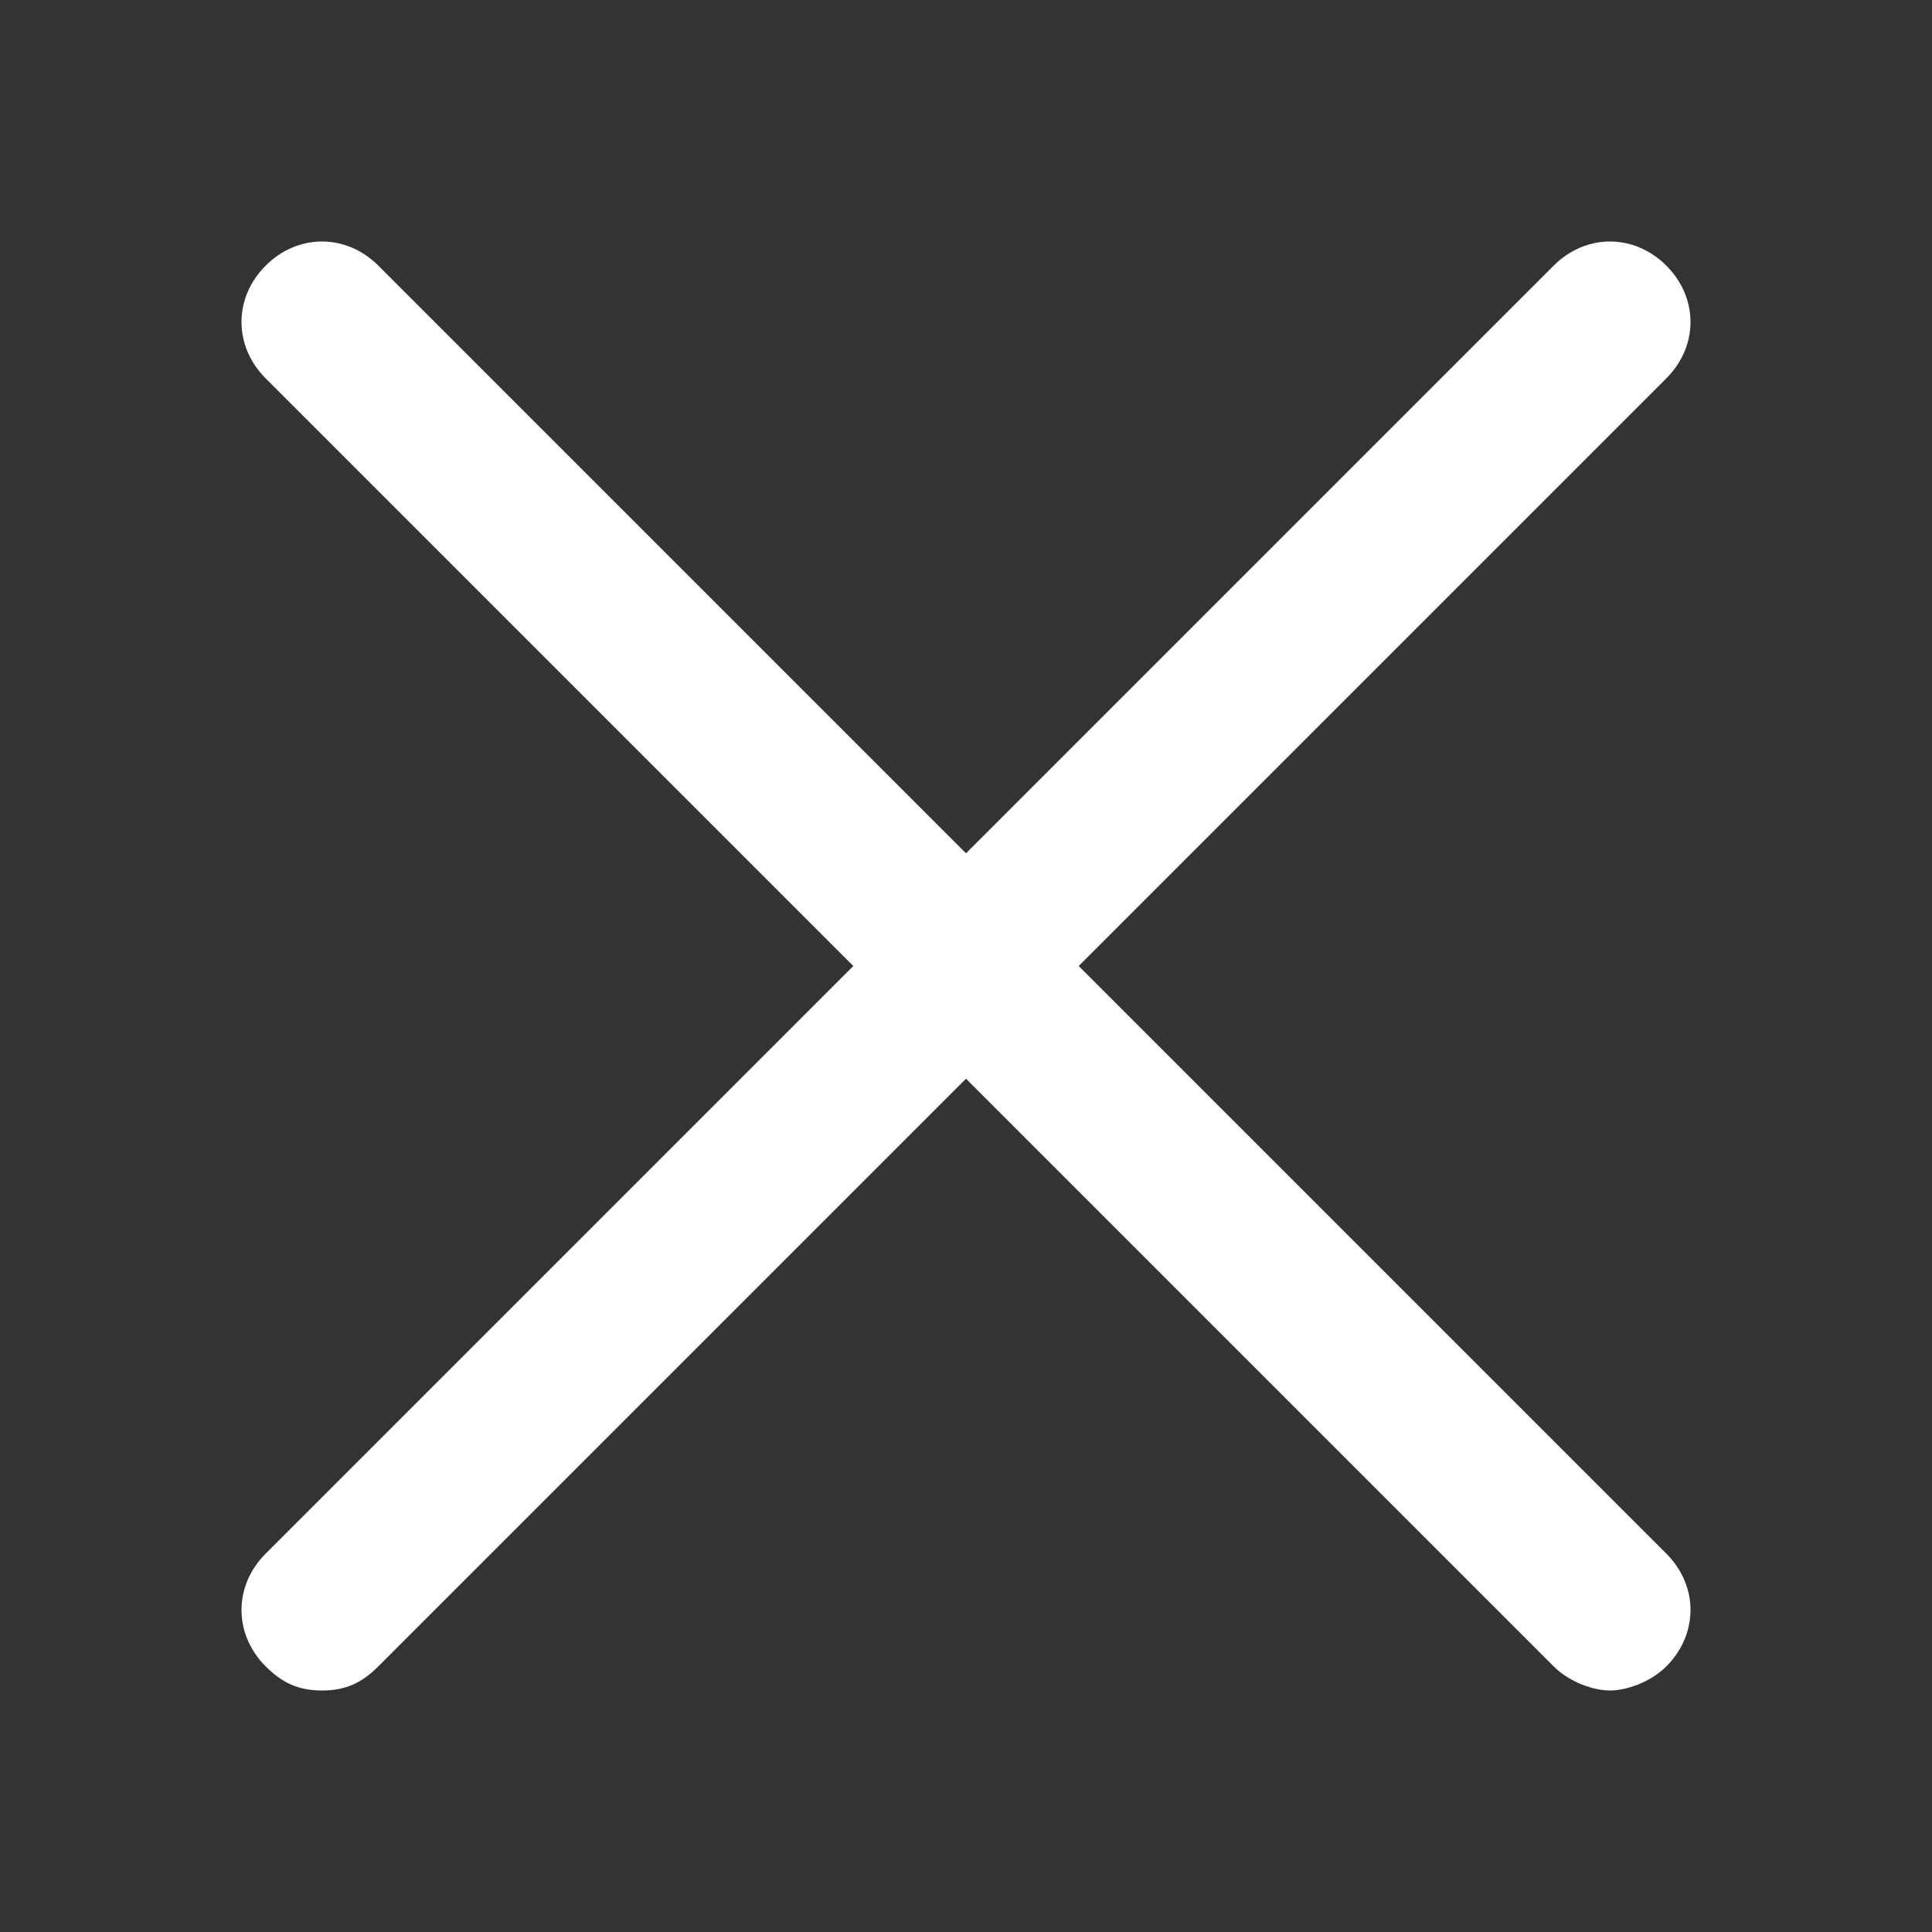 <?xml version="1.0" standalone="no"?><!DOCTYPE svg PUBLIC "-//W3C//DTD SVG 1.1//EN" "http://www.w3.org/Graphics/SVG/1.1/DTD/svg11.dtd"><svg t="1726128842442" class="icon" viewBox="0 0 1024 1024" version="1.1" xmlns="http://www.w3.org/2000/svg" p-id="1536" xmlns:xlink="http://www.w3.org/1999/xlink" width="200" height="200"><rect x="0" y="0" width="1024" height="1024" fill="#333333" stroke="none"/><path d="M571.733 512l311.467-311.467c17.067-17.067 17.067-42.667 0-59.733s-42.667-17.067-59.733 0L512 452.267 200.533 140.8c-17.067-17.067-42.667-17.067-59.733 0s-17.067 42.667 0 59.733l311.467 311.467-311.467 311.467c-17.067 17.067-17.067 42.667 0 59.733 8.533 8.533 17.067 12.8 29.867 12.8s21.333-4.267 29.867-12.8l311.467-311.467 311.467 311.467c8.533 8.533 21.333 12.8 29.867 12.8s21.333-4.267 29.867-12.8c17.067-17.067 17.067-42.667 0-59.733L571.733 512z" fill="#ffffff" p-id="1537"></path></svg>